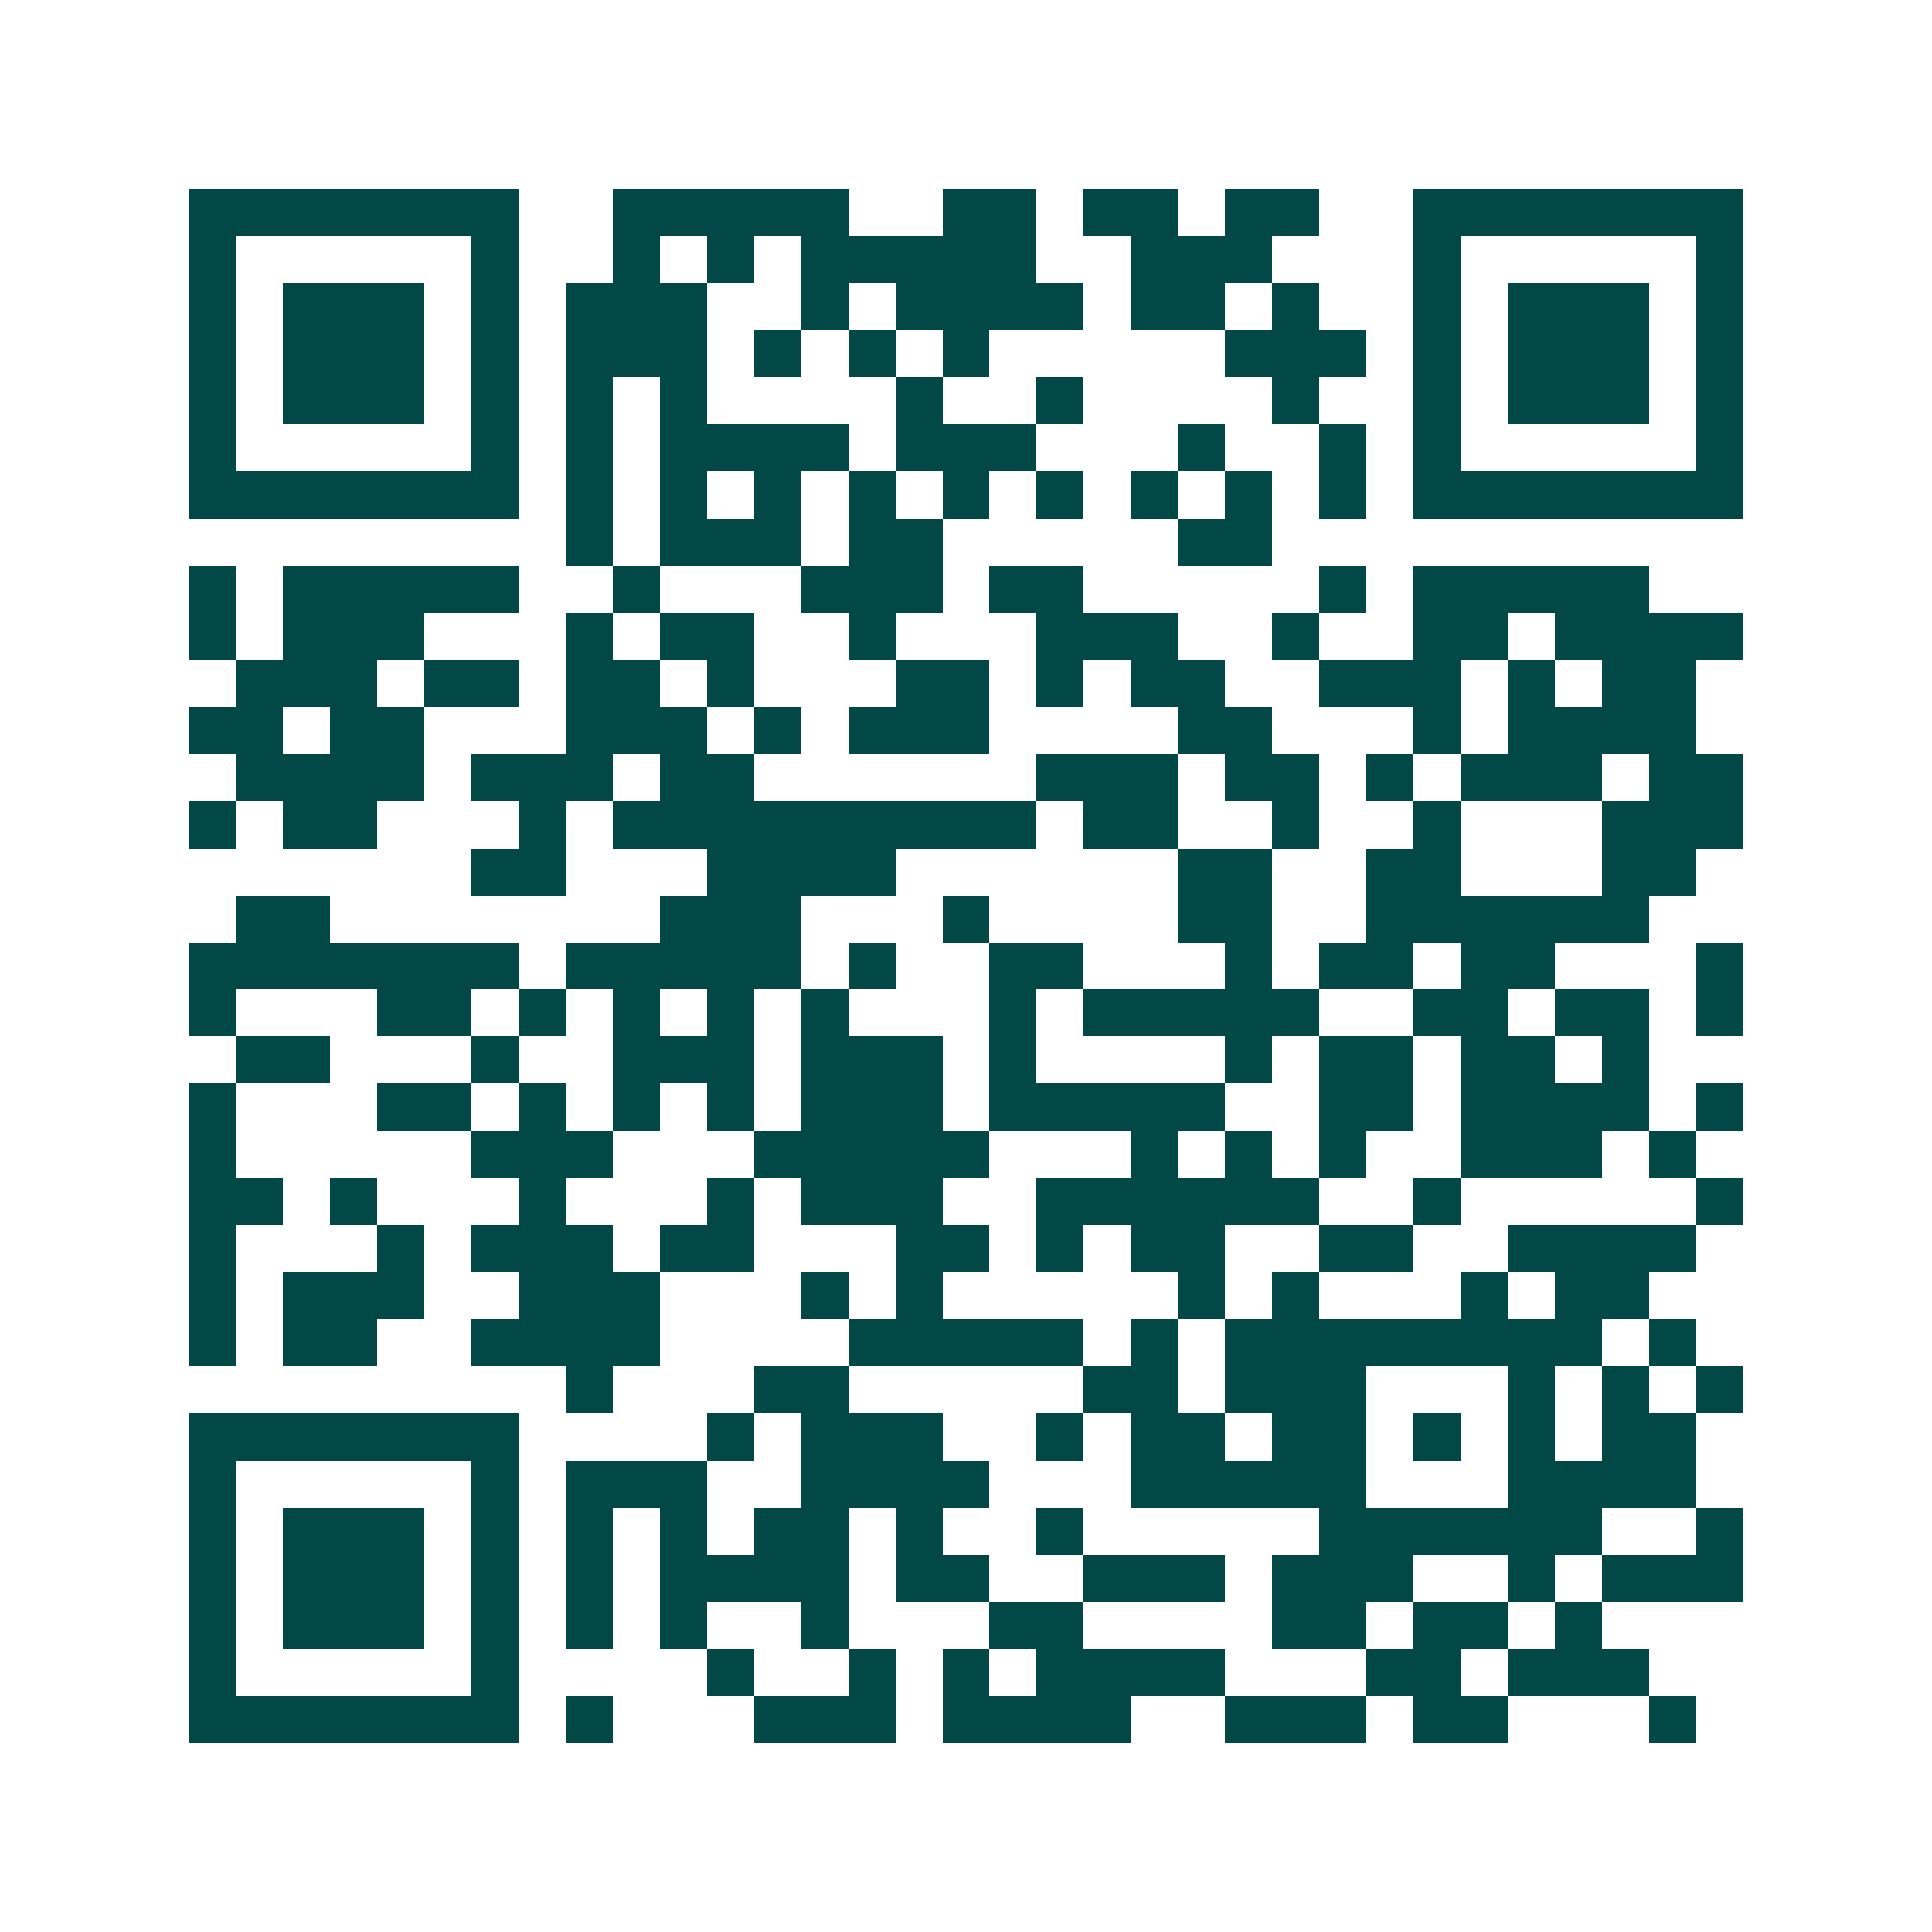 <svg xmlns="http://www.w3.org/2000/svg" width="200" height="200" viewBox="0 0 41 41" shape-rendering="crispEdges"><path fill="#ffffff" d="M0 0h41v41H0z"/><path stroke="#014847" d="M4 4.5h7m2 0h5m2 0h2m1 0h2m1 0h2m2 0h7M4 5.5h1m5 0h1m2 0h1m1 0h1m1 0h5m2 0h3m3 0h1m5 0h1M4 6.5h1m1 0h3m1 0h1m1 0h3m2 0h1m1 0h4m1 0h2m1 0h1m2 0h1m1 0h3m1 0h1M4 7.5h1m1 0h3m1 0h1m1 0h3m1 0h1m1 0h1m1 0h1m5 0h3m1 0h1m1 0h3m1 0h1M4 8.5h1m1 0h3m1 0h1m1 0h1m1 0h1m4 0h1m2 0h1m4 0h1m2 0h1m1 0h3m1 0h1M4 9.5h1m5 0h1m1 0h1m1 0h4m1 0h3m3 0h1m2 0h1m1 0h1m5 0h1M4 10.5h7m1 0h1m1 0h1m1 0h1m1 0h1m1 0h1m1 0h1m1 0h1m1 0h1m1 0h1m1 0h7M12 11.5h1m1 0h3m1 0h2m5 0h2M4 12.5h1m1 0h5m2 0h1m3 0h3m1 0h2m5 0h1m1 0h5M4 13.5h1m1 0h3m3 0h1m1 0h2m2 0h1m3 0h3m2 0h1m2 0h2m1 0h4M5 14.5h3m1 0h2m1 0h2m1 0h1m3 0h2m1 0h1m1 0h2m2 0h3m1 0h1m1 0h2M4 15.5h2m1 0h2m3 0h3m1 0h1m1 0h3m4 0h2m3 0h1m1 0h4M5 16.5h4m1 0h3m1 0h2m6 0h3m1 0h2m1 0h1m1 0h3m1 0h2M4 17.5h1m1 0h2m3 0h1m1 0h9m1 0h2m2 0h1m2 0h1m3 0h3M10 18.5h2m3 0h4m6 0h2m2 0h2m3 0h2M5 19.5h2m7 0h3m3 0h1m4 0h2m2 0h6M4 20.5h7m1 0h5m1 0h1m2 0h2m3 0h1m1 0h2m1 0h2m3 0h1M4 21.5h1m3 0h2m1 0h1m1 0h1m1 0h1m1 0h1m3 0h1m1 0h5m2 0h2m1 0h2m1 0h1M5 22.5h2m3 0h1m2 0h3m1 0h3m1 0h1m4 0h1m1 0h2m1 0h2m1 0h1M4 23.5h1m3 0h2m1 0h1m1 0h1m1 0h1m1 0h3m1 0h5m2 0h2m1 0h4m1 0h1M4 24.5h1m5 0h3m3 0h5m3 0h1m1 0h1m1 0h1m2 0h3m1 0h1M4 25.5h2m1 0h1m3 0h1m3 0h1m1 0h3m2 0h6m2 0h1m5 0h1M4 26.5h1m3 0h1m1 0h3m1 0h2m3 0h2m1 0h1m1 0h2m2 0h2m2 0h4M4 27.5h1m1 0h3m2 0h3m3 0h1m1 0h1m5 0h1m1 0h1m3 0h1m1 0h2M4 28.5h1m1 0h2m2 0h4m4 0h5m1 0h1m1 0h8m1 0h1M12 29.5h1m3 0h2m5 0h2m1 0h3m3 0h1m1 0h1m1 0h1M4 30.5h7m4 0h1m1 0h3m2 0h1m1 0h2m1 0h2m1 0h1m1 0h1m1 0h2M4 31.5h1m5 0h1m1 0h3m2 0h4m3 0h5m3 0h4M4 32.5h1m1 0h3m1 0h1m1 0h1m1 0h1m1 0h2m1 0h1m2 0h1m5 0h6m2 0h1M4 33.5h1m1 0h3m1 0h1m1 0h1m1 0h4m1 0h2m2 0h3m1 0h3m2 0h1m1 0h3M4 34.5h1m1 0h3m1 0h1m1 0h1m1 0h1m2 0h1m3 0h2m4 0h2m1 0h2m1 0h1M4 35.5h1m5 0h1m4 0h1m2 0h1m1 0h1m1 0h4m3 0h2m1 0h3M4 36.5h7m1 0h1m3 0h3m1 0h4m2 0h3m1 0h2m3 0h1"/></svg>
